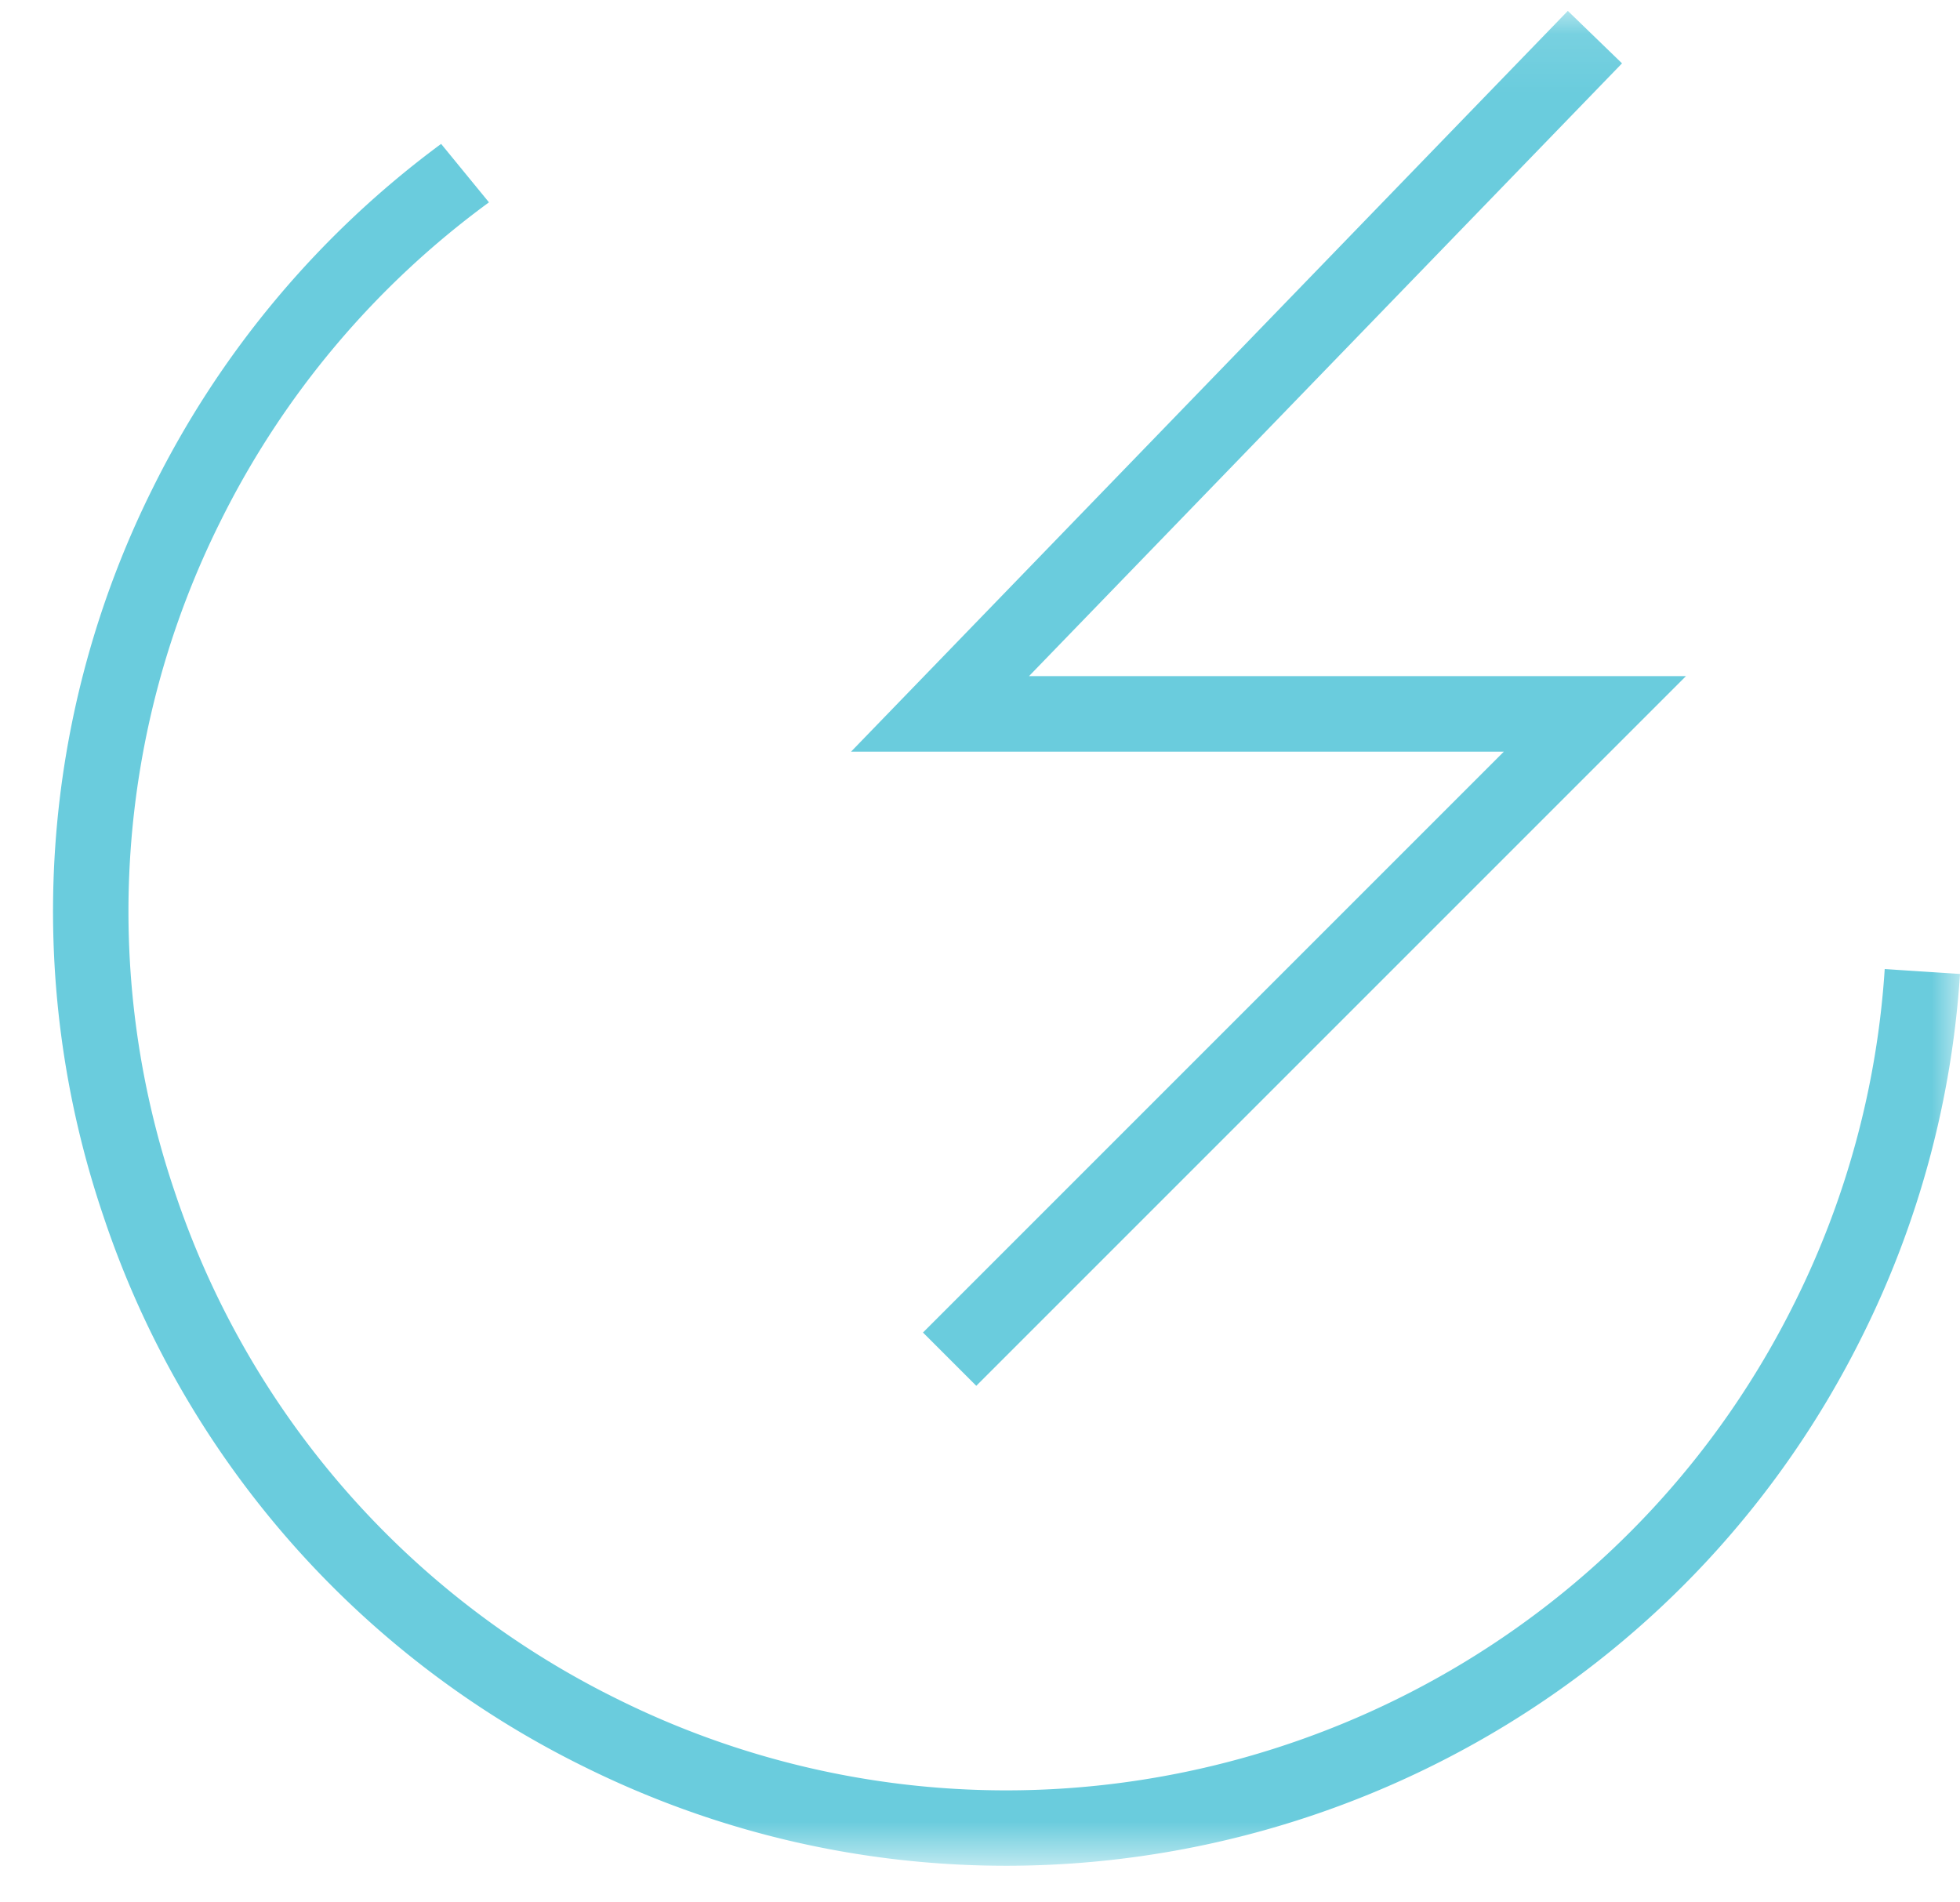 <svg width="34" height="33" xmlns="http://www.w3.org/2000/svg" xmlns:xlink="http://www.w3.org/1999/xlink"><defs><path id="a" d="M0 .094h35v32.178H0z"/></defs><g fill="none" transform="translate(-1 .094)" fill-rule="evenodd"><mask id="b" fill="#fff"><use xlink:href="#a"/></mask><path d="M17.936 23.946l-.925-.925 10.076-10.076H15.763L28.197.095l.94.91-10.287 10.63h11.396l-12.31 12.31zm-6.814 6.602a16.442 16.442 0 01-8.328-9.545 16.44 16.44 0 01.86-12.638 16.554 16.554 0 014.998-5.963l.83 1.014a15.243 15.243 0 00-4.656 5.53 15.142 15.142 0 00-.793 11.64 15.142 15.142 0 007.67 8.79 15.151 15.151 0 006.752 1.587c5.612 0 11.02-3.107 13.679-8.465a15.148 15.148 0 001.56-5.782l1.306.085a16.45 16.45 0 01-1.695 6.28c-2.887 5.816-8.76 9.19-14.852 9.19-2.469 0-4.974-.553-7.331-1.723z" fill="#6ACCDD" mask="url(#b)"/></g></svg>